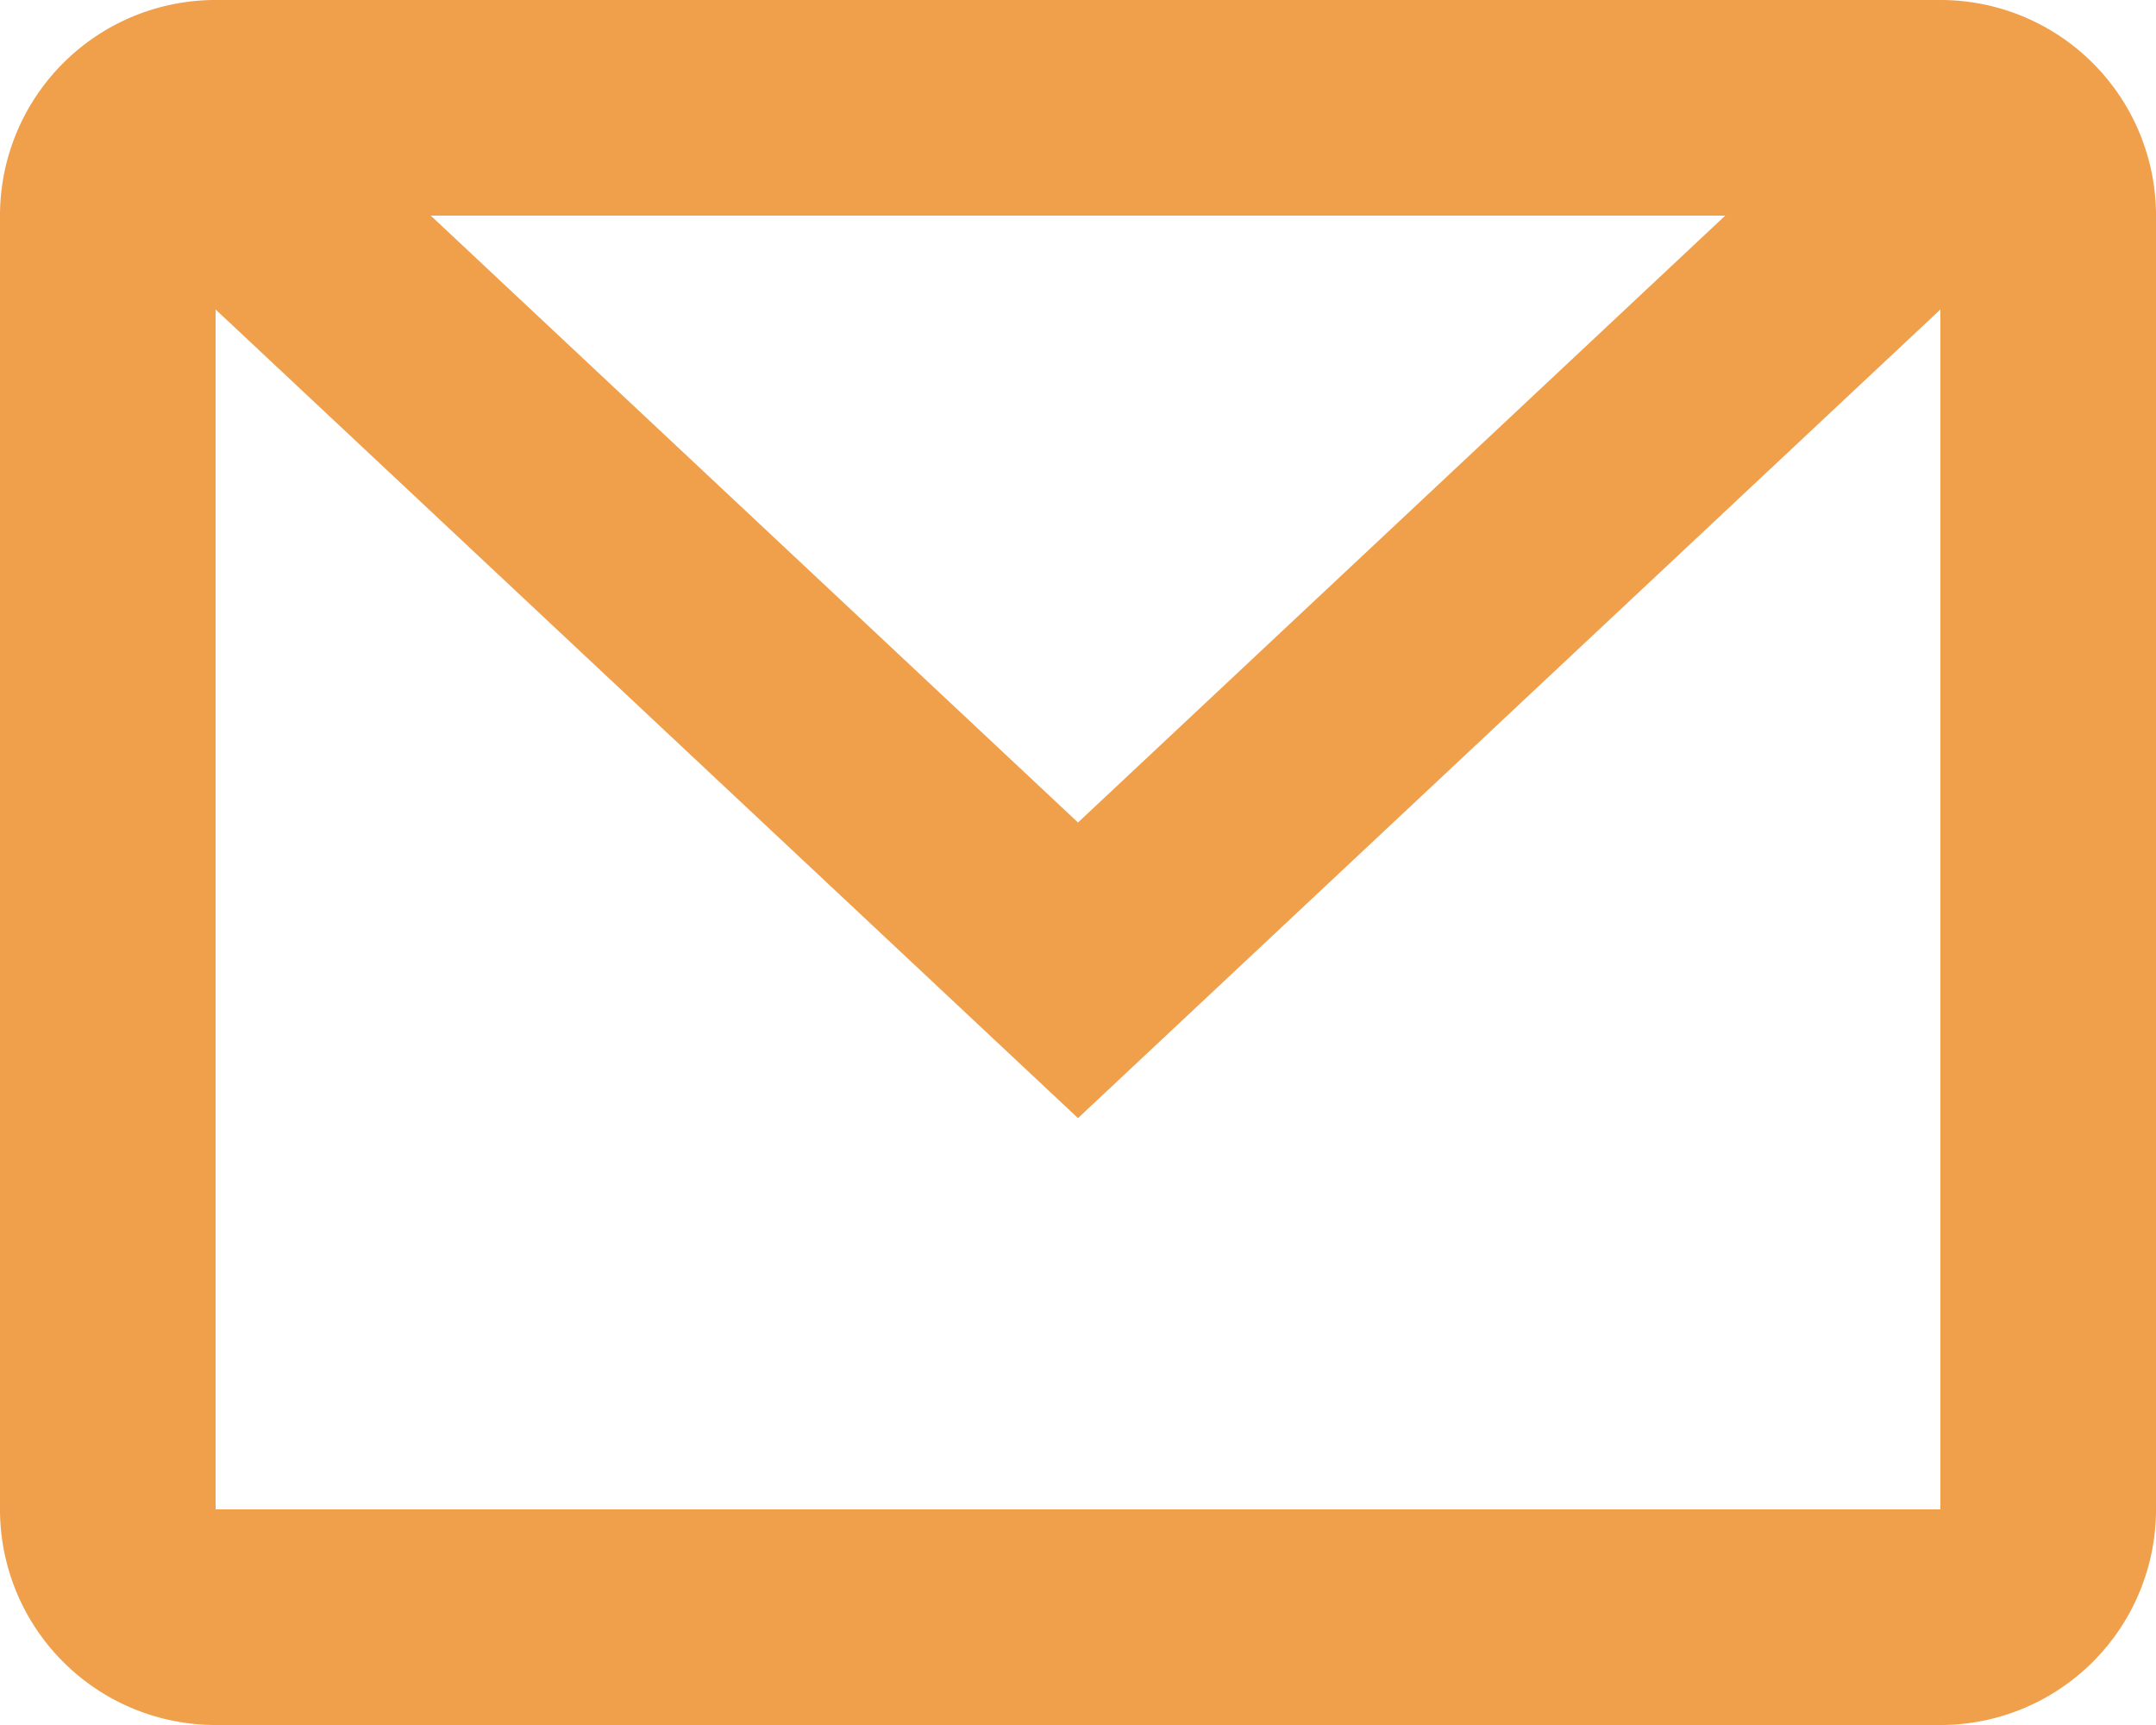 <svg id="Group_101" data-name="Group 101" xmlns="http://www.w3.org/2000/svg" xmlns:xlink="http://www.w3.org/1999/xlink" width="20" height="16" viewBox="0 0 20 16">
  <defs>
    <clipPath id="clip-path">
      <rect id="Rectangle_382" data-name="Rectangle 382" width="20" height="16" fill="#f09f4a"/>
    </clipPath>
  </defs>
  <g id="Group_100" data-name="Group 100" clip-path="url(#clip-path)">
    <path id="Path_294" data-name="Path 294" d="M18,16H2a2,2,0,0,1-2-2V2A2,2,0,0,1,2,0H18a2,2,0,0,1,2,2V14a2,2,0,0,1-2,2M2,2H2V14H18V2Z" fill="#f09f4a"/>
    <path id="Path_295" data-name="Path 295" d="M10,10.371,1.316,2.229,2.684.77,10,7.629,17.316.77l1.368,1.459Z" fill="#f09f4a"/>
  </g>
</svg>
